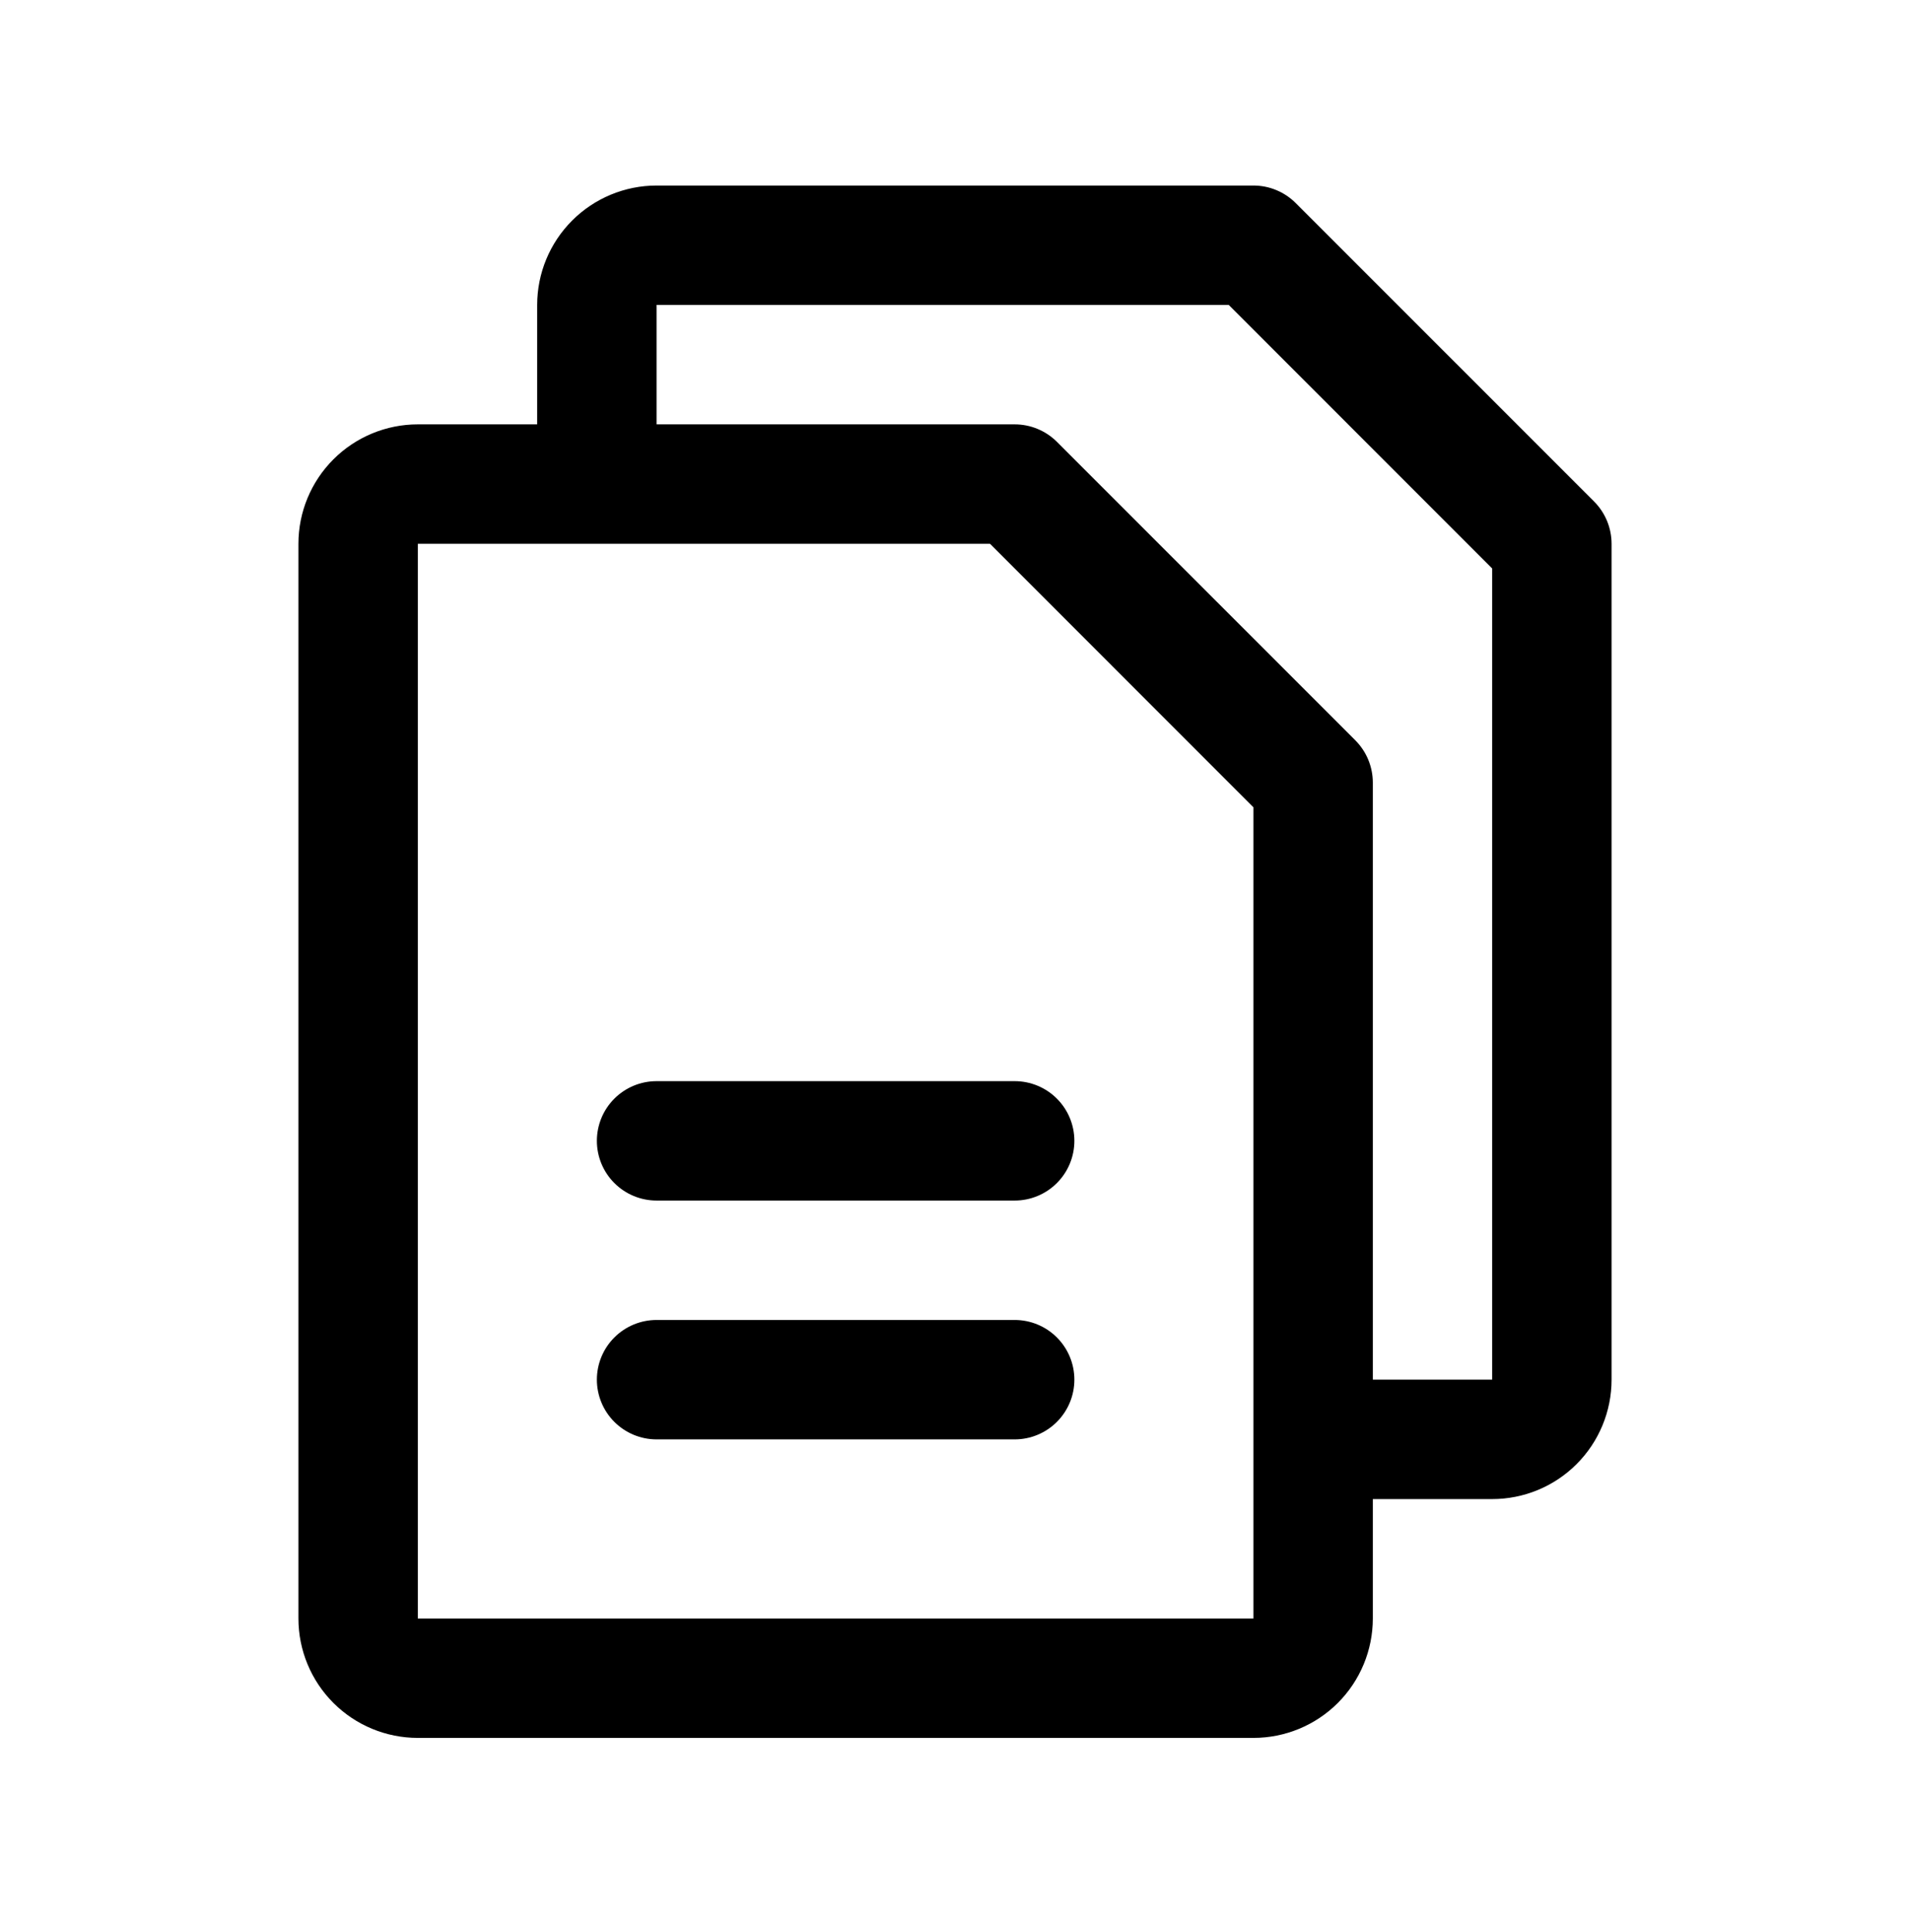 <?xml version="1.0" encoding="UTF-8"?>
<svg xmlns="http://www.w3.org/2000/svg" width="90" height="91" viewBox="0 0 90 91" fill="none">
  <path d="M75.115 23.625L61.052 9.563C60.791 9.302 60.481 9.095 60.139 8.954C59.798 8.812 59.432 8.74 59.062 8.74H30.938C29.446 8.74 28.015 9.333 26.96 10.388C25.905 11.443 25.312 12.873 25.312 14.365V19.99H19.688C18.196 19.99 16.765 20.583 15.71 21.638C14.655 22.693 14.062 24.123 14.062 25.615V76.24C14.062 77.732 14.655 79.163 15.71 80.218C16.765 81.273 18.196 81.865 19.688 81.865H59.062C60.554 81.865 61.985 81.273 63.04 80.218C64.095 79.163 64.688 77.732 64.688 76.24V70.615H70.312C71.804 70.615 73.235 70.023 74.29 68.968C75.345 67.913 75.938 66.482 75.938 64.99V25.615C75.938 25.246 75.865 24.88 75.724 24.538C75.583 24.197 75.376 23.887 75.115 23.625ZM59.062 76.24H19.688V25.615H46.649L59.062 38.029V67.746C59.062 67.768 59.062 67.785 59.062 67.803C59.062 67.82 59.062 67.838 59.062 67.859V76.24ZM70.312 64.99H64.688V36.865C64.688 36.496 64.615 36.13 64.474 35.788C64.333 35.447 64.126 35.137 63.865 34.875L49.802 20.813C49.541 20.552 49.231 20.345 48.889 20.204C48.548 20.062 48.182 19.99 47.812 19.99H30.938V14.365H57.899L70.312 26.779V64.99ZM50.625 53.74C50.625 54.486 50.329 55.202 49.801 55.729C49.274 56.256 48.558 56.553 47.812 56.553H30.938C30.192 56.553 29.476 56.256 28.949 55.729C28.421 55.202 28.125 54.486 28.125 53.74C28.125 52.994 28.421 52.279 28.949 51.752C29.476 51.224 30.192 50.928 30.938 50.928H47.812C48.558 50.928 49.274 51.224 49.801 51.752C50.329 52.279 50.625 52.994 50.625 53.74ZM50.625 64.99C50.625 65.736 50.329 66.451 49.801 66.979C49.274 67.506 48.558 67.803 47.812 67.803H30.938C30.192 67.803 29.476 67.506 28.949 66.979C28.421 66.451 28.125 65.736 28.125 64.99C28.125 64.244 28.421 63.529 28.949 63.002C29.476 62.474 30.192 62.178 30.938 62.178H47.812C48.558 62.178 49.274 62.474 49.801 63.002C50.329 63.529 50.625 64.244 50.625 64.99Z" fill="black"></path>
</svg>
